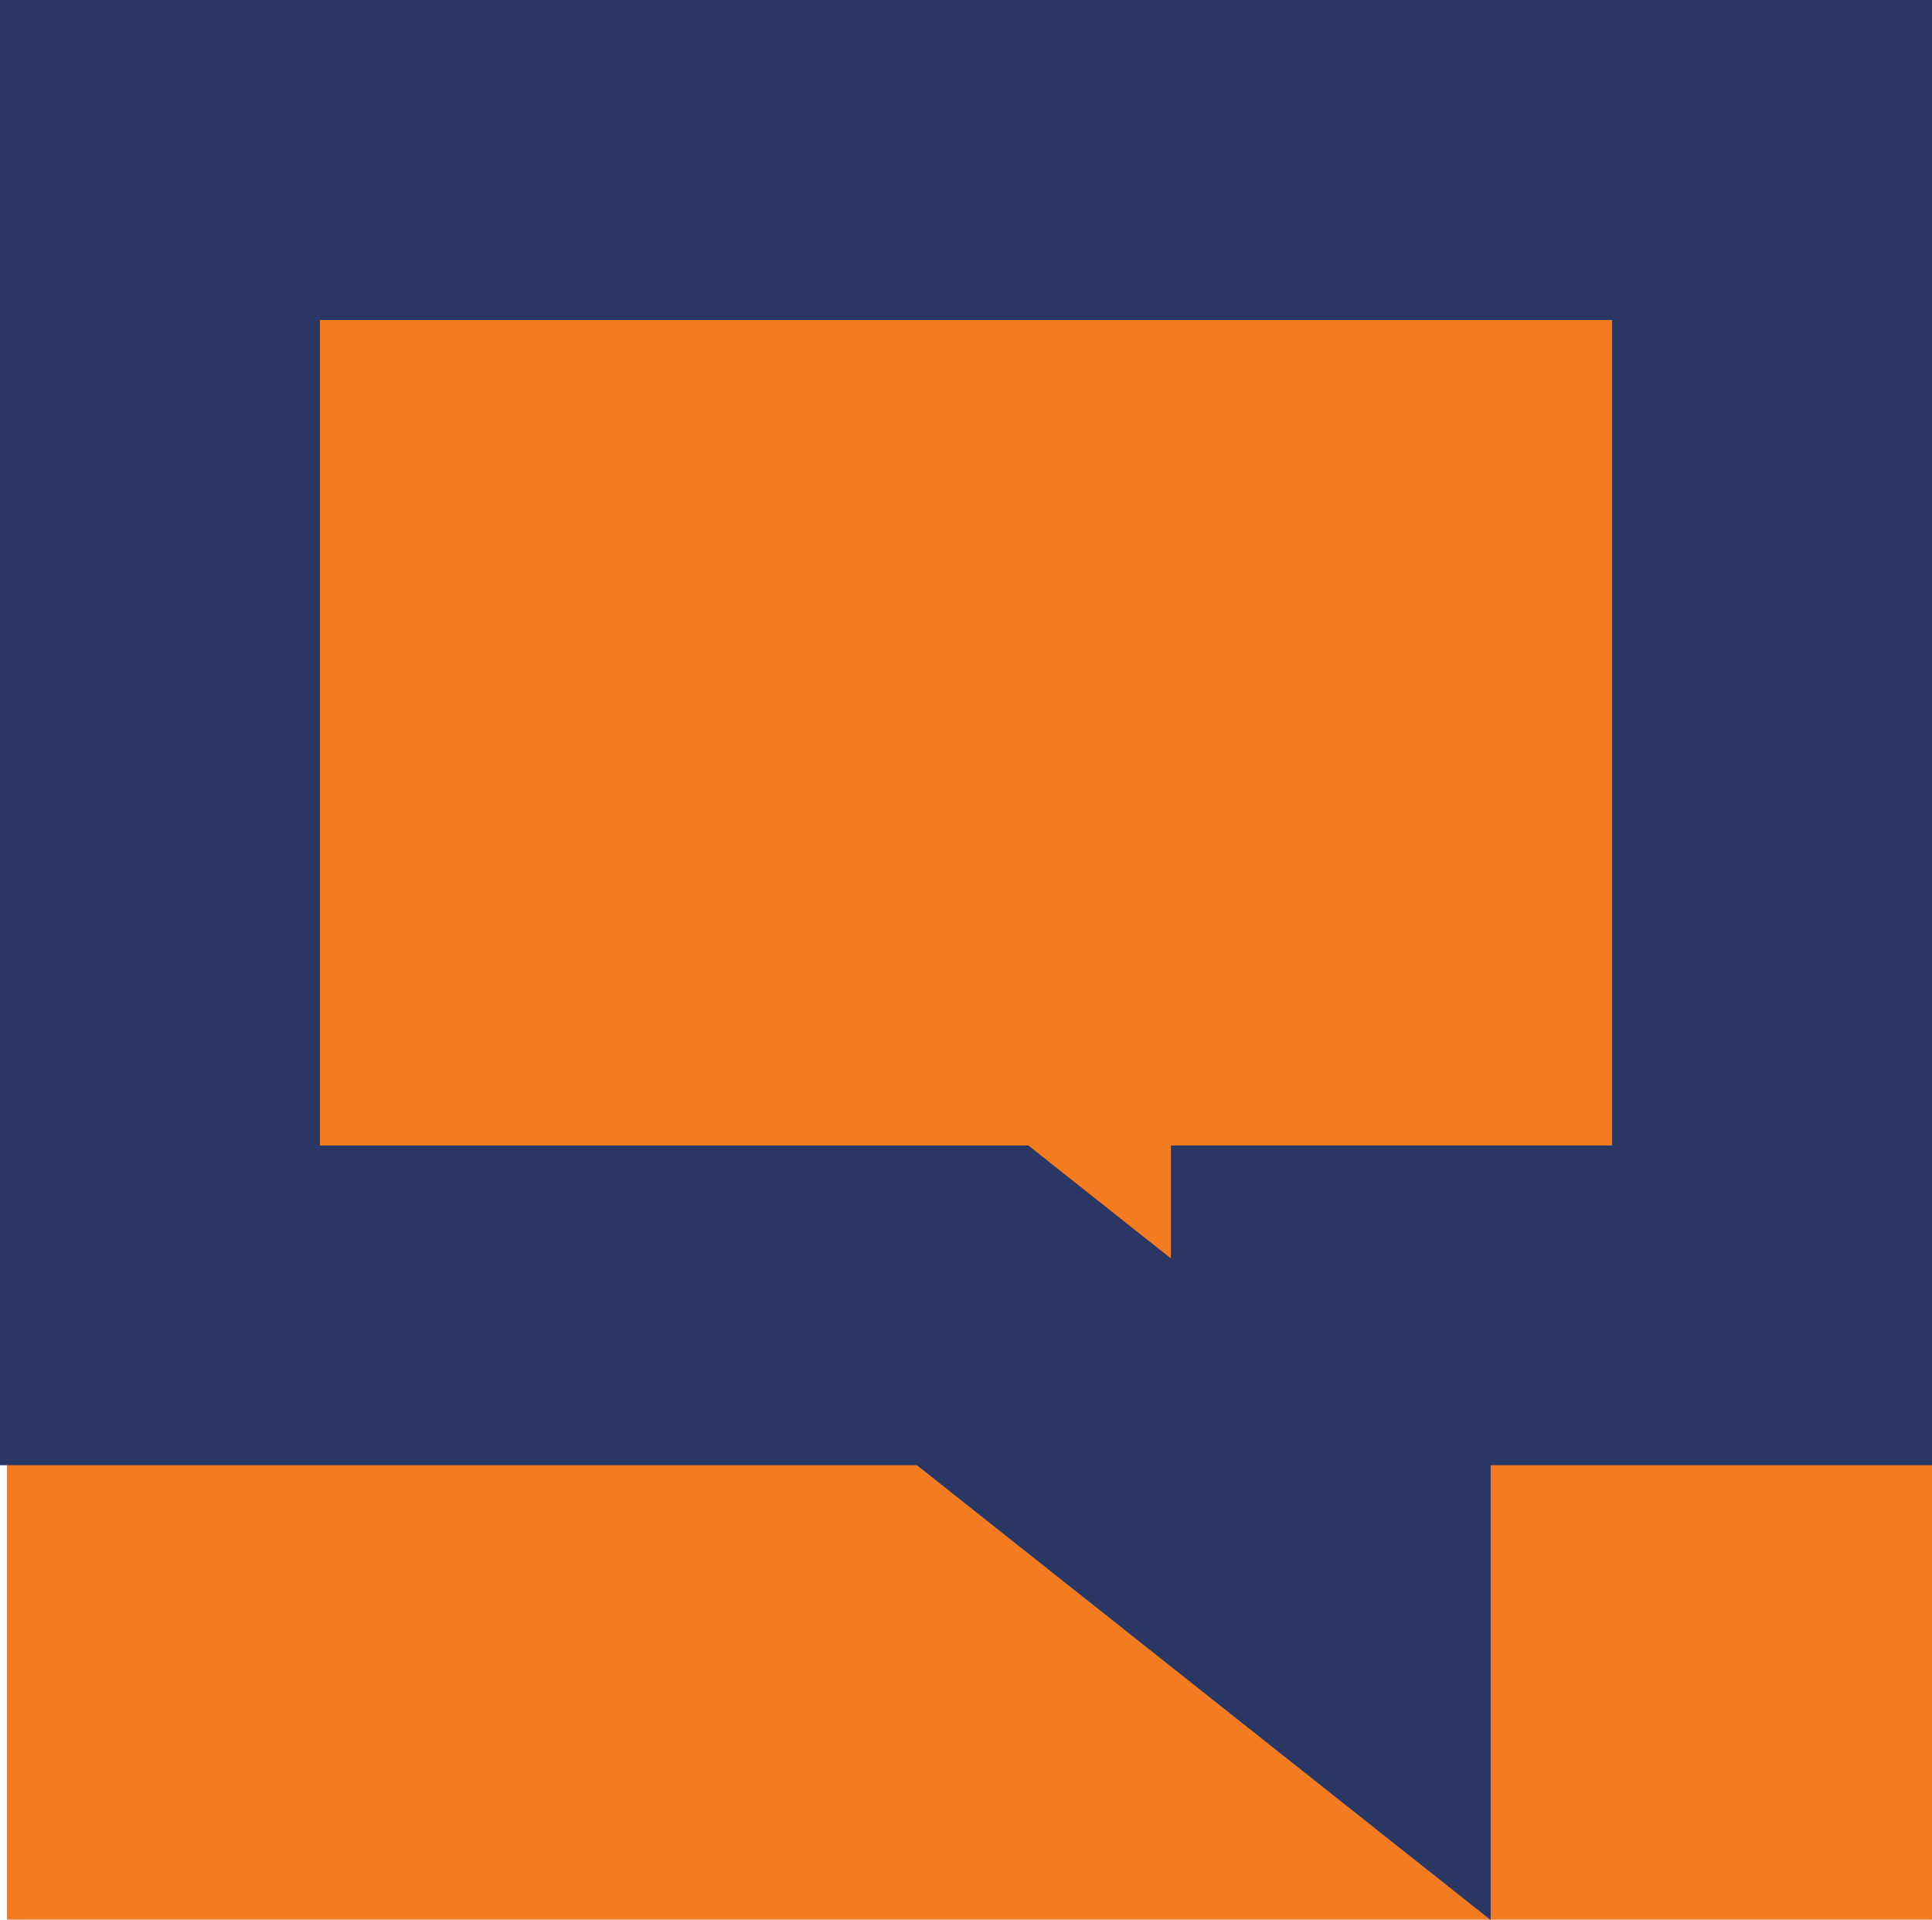 <svg xmlns="http://www.w3.org/2000/svg" xmlns:xlink="http://www.w3.org/1999/xlink" width="30" height="29.811" viewBox="0 0 30 29.811">
  <defs>
    <clipPath id="clip-path">
      <path id="Path_5532" data-name="Path 5532" d="M11592.592,3.645H11562.7v29.78h29.891Z" transform="translate(-11562.701 -3.645)" fill="#f47c20"/>
    </clipPath>
  </defs>
  <g id="Group_3785" data-name="Group 3785" transform="translate(-4.669 -4.64)">
    <g id="Mask_Group_123" data-name="Mask Group 123" transform="translate(4.778 4.66)" clip-path="url(#clip-path)">
      <path id="Path_5530" data-name="Path 5530" d="M11601.808,3.645H11562.7v39.11h39.107Z" transform="translate(-11567.237 -8.31)" fill="#f47c20"/>
      <path id="Path_5531" data-name="Path 5531" d="M11601.808,3.645H11562.7v39.11h39.107Z" transform="translate(-11567.237 -8.31)" fill="#f47c20"/>
    </g>
    <g id="Group_3592" data-name="Group 3592" transform="translate(4.669 4.64)">
      <path id="Path_5354" data-name="Path 5354" d="M11576.931,8.22V21.036h-6.852v1.753l-.857-.678-1.355-1.074h-11V8.221h20.063m4.968-4.968h-30V26h14.237l8.91,7.061V26h6.853Z" transform="translate(-11551.898 -3.253)" fill="#2a3764"/>
    </g>
  </g>
</svg>
